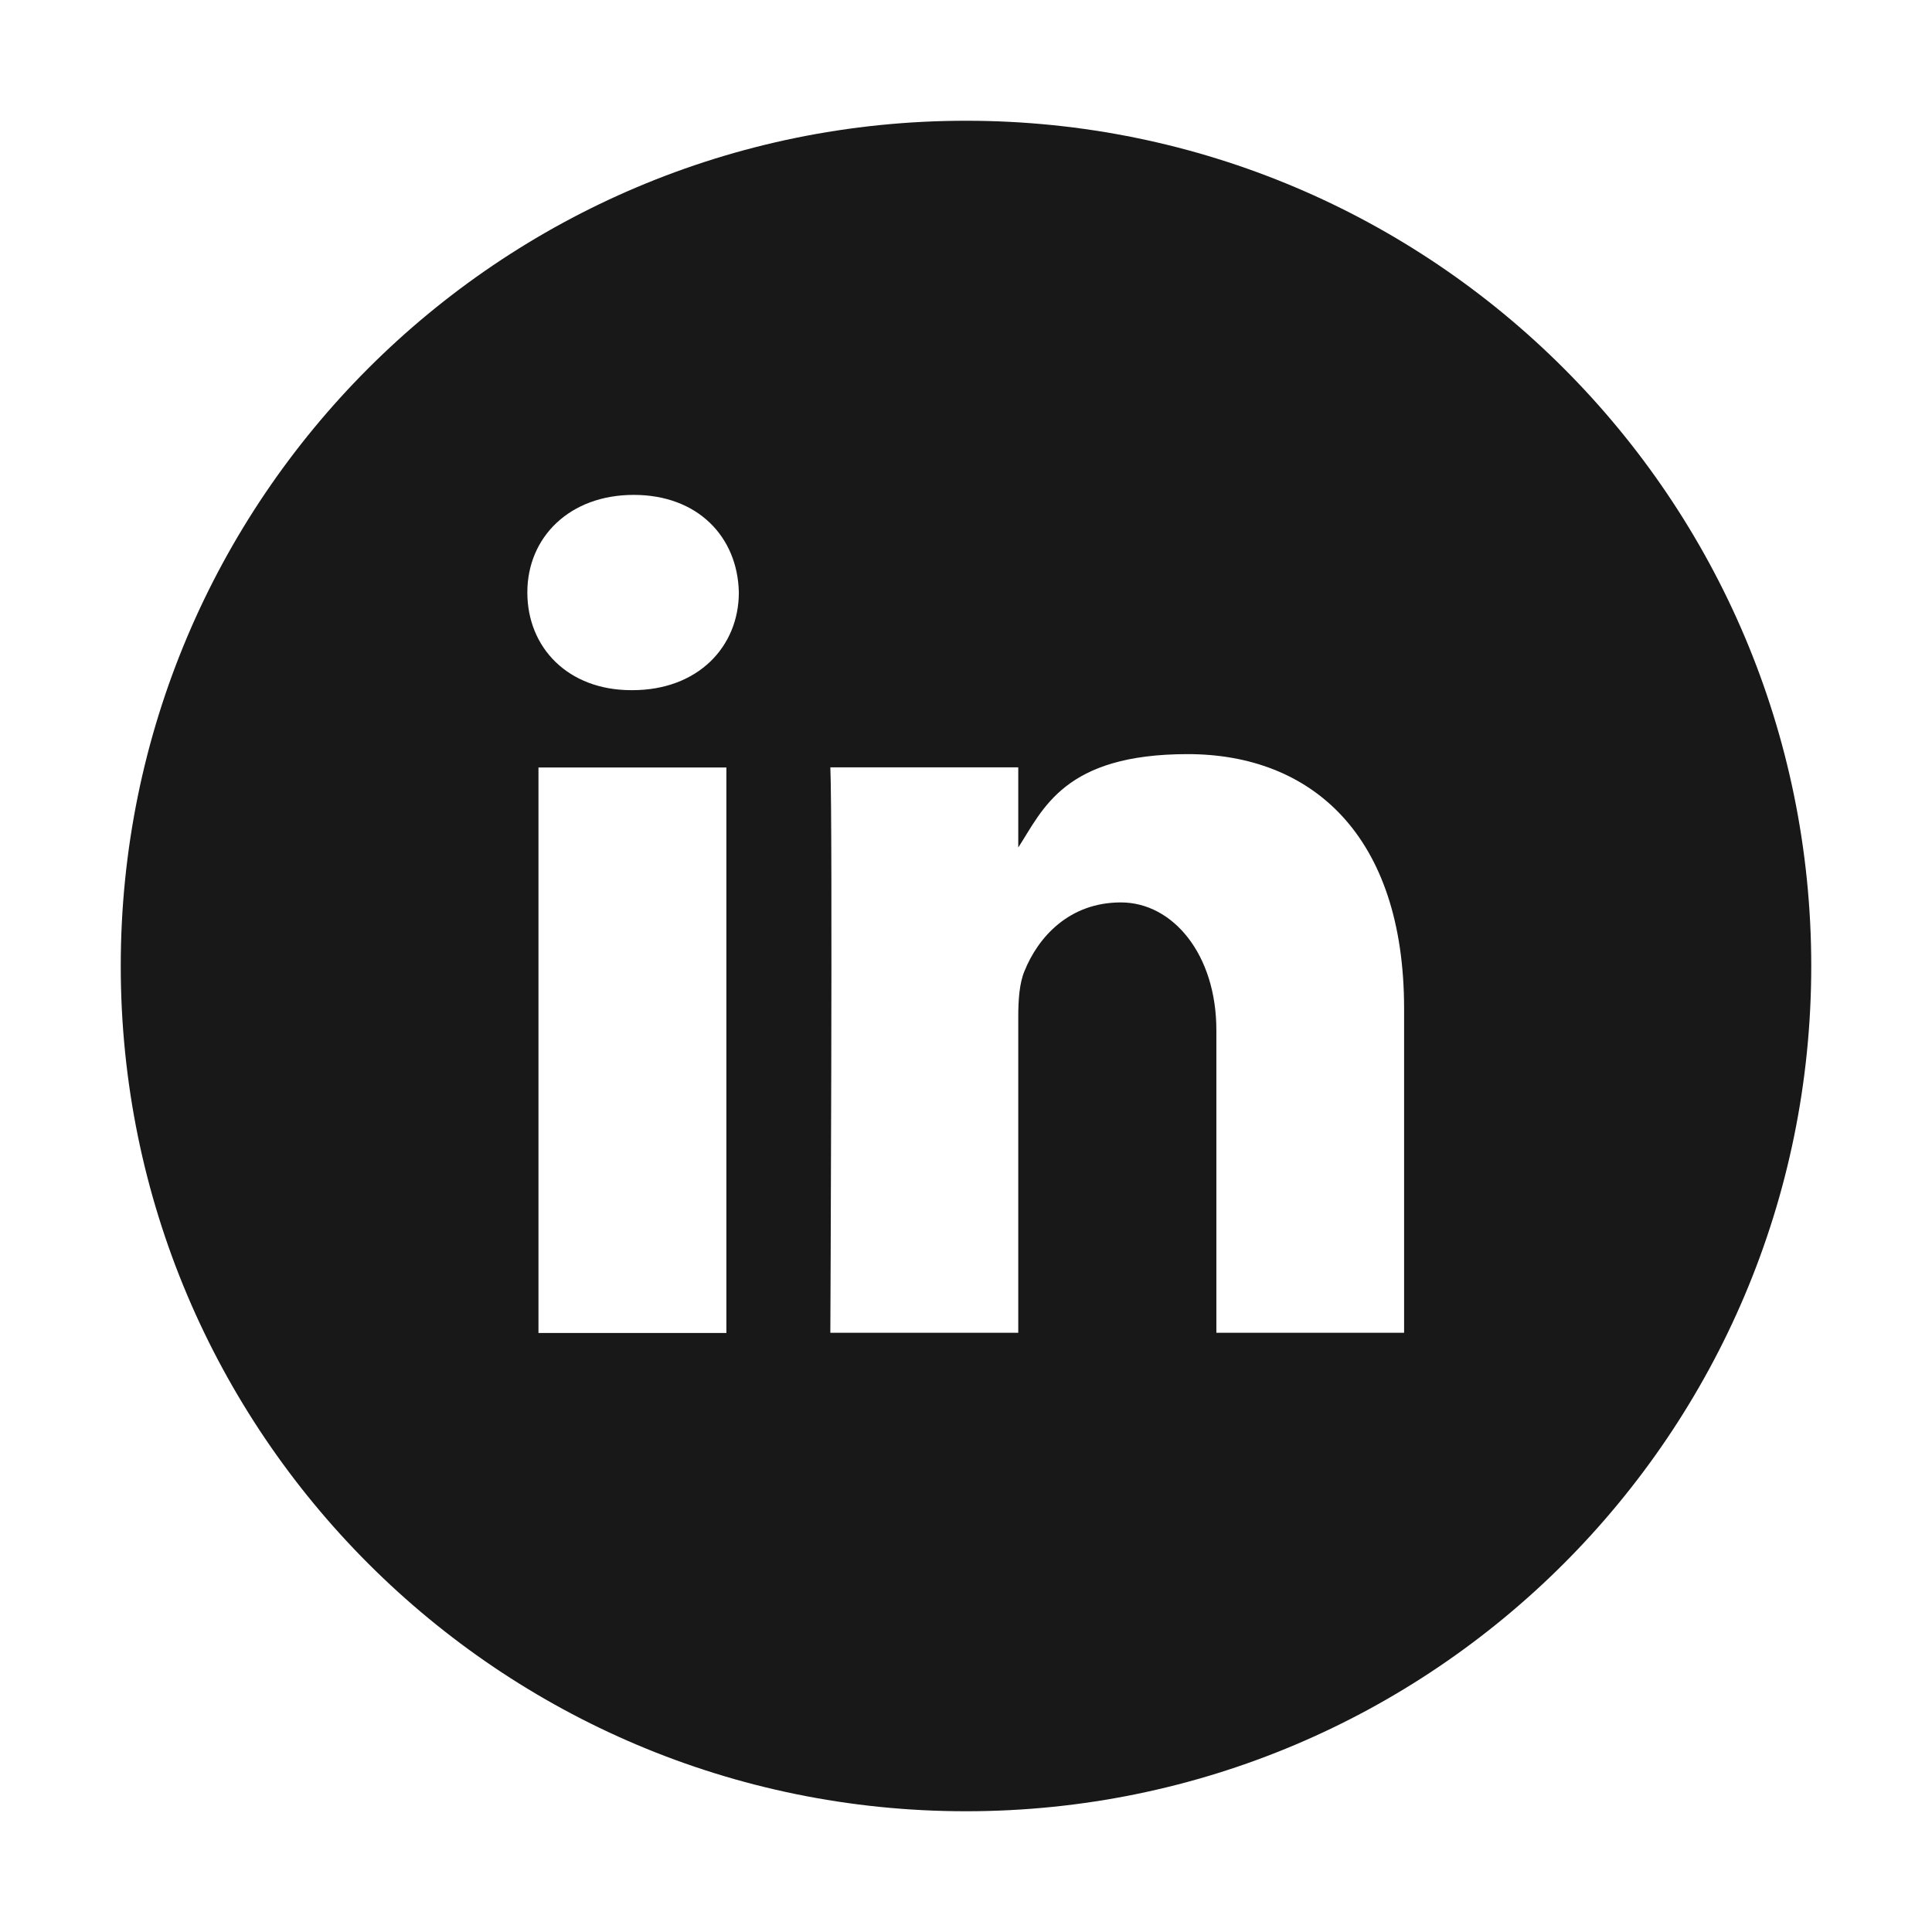 <?xml version="1.0" encoding="UTF-8"?>
<svg id="Layer_1" xmlns="http://www.w3.org/2000/svg" version="1.1" viewBox="0 0 1024 1024">
  <!-- Generator: Adobe Illustrator 29.5.0, SVG Export Plug-In . SVG Version: 2.1.0 Build 137)  -->
  <defs>
    <style>
      .st0 {
        fill: #181818;
      }
    </style>
  </defs>
  <path class="st0" d="M385,706.4v-299.6h-99.6v299.7h99.6ZM335.2,365.8c34.7,0,56.4-23,56.4-51.8-.6-29.4-21.7-51.7-55.7-51.7s-56.4,22.4-56.4,51.7,21.6,51.8,55.1,51.8h.6ZM744.2,706.4v-171.8c0-92.1-49.2-134.9-114.7-134.9s-76.6,29.1-89.8,49.5v-42.5h-99.6c1.3,28.2,0,299.7,0,299.7h99.6v-167.4c0-9,.6-17.9,3.3-24.3,7.2-17.9,23.6-36.4,51.1-36.4s50.6,27.5,50.6,67.7v160.4h99.6,0ZM512,64c247.4,0,448,200.5,448,448s-200.6,448-448,448S64,759.4,64,512,264.5,64,512,64Z"/>
</svg>